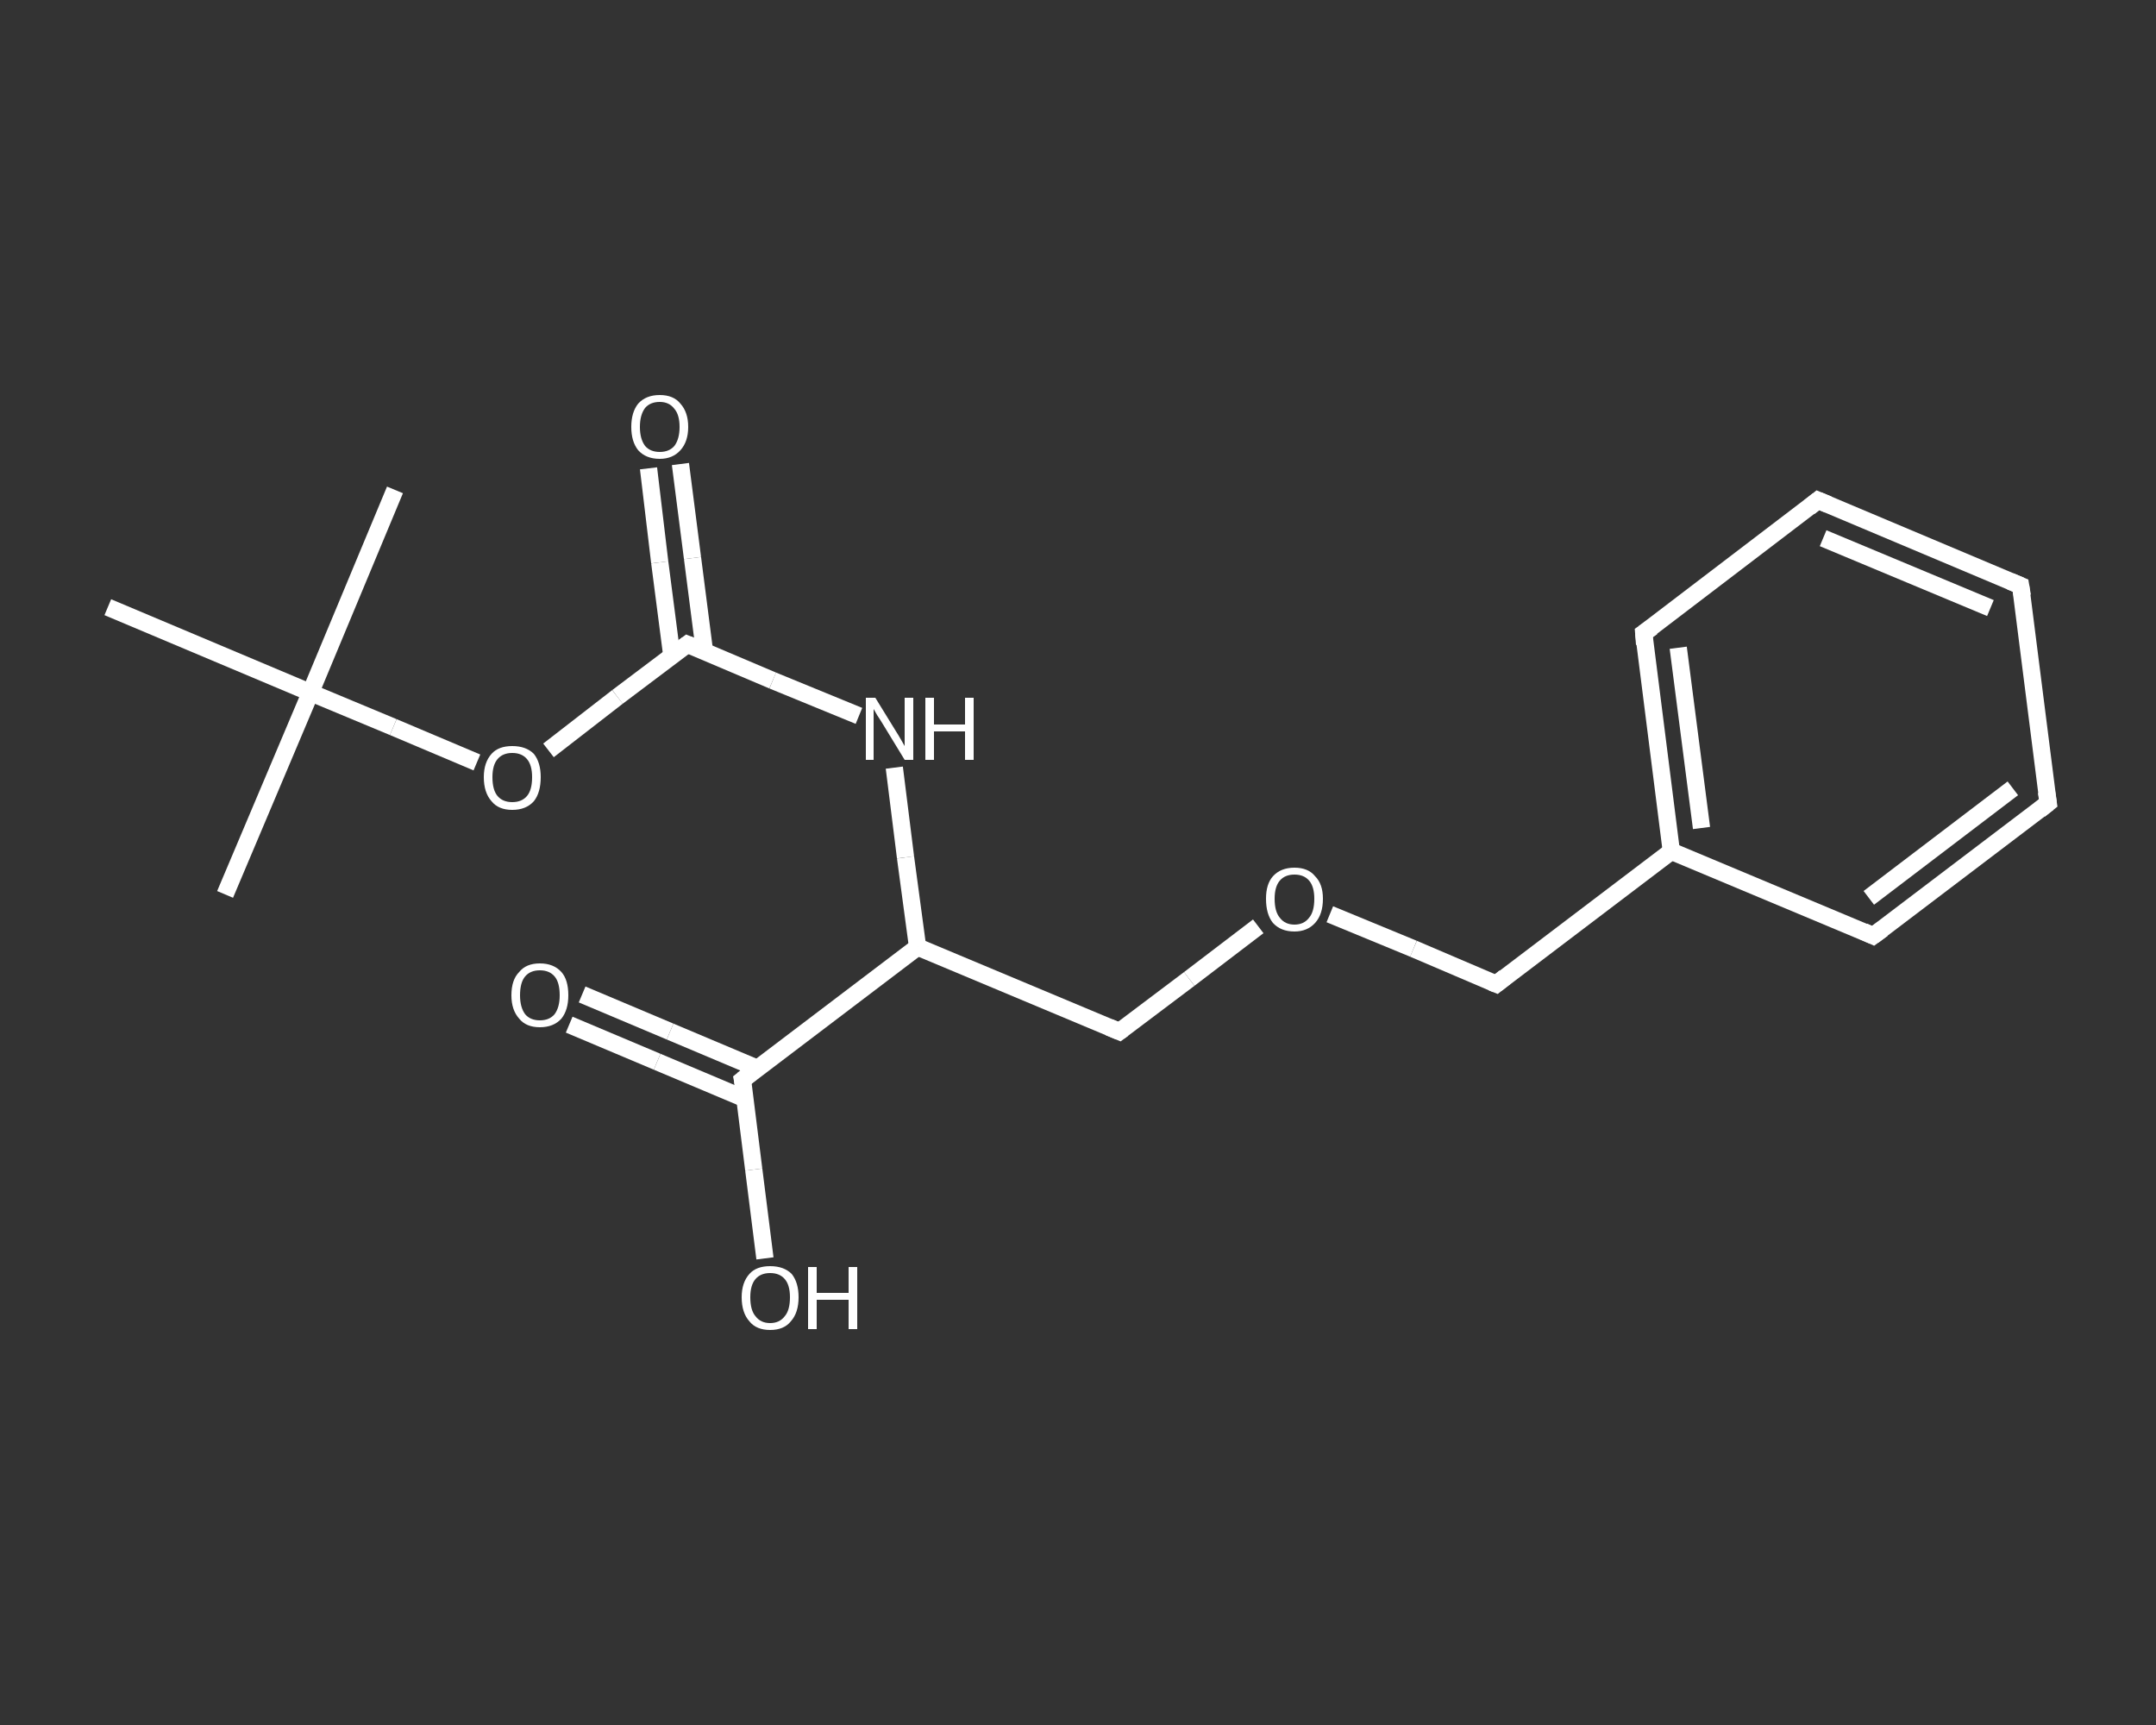<?xml version='1.0' encoding='iso-8859-1'?>
<svg version='1.1' baseProfile='full'
              xmlns='http://www.w3.org/2000/svg'
                      xmlns:rdkit='http://www.rdkit.org/xml'
                      xmlns:xlink='http://www.w3.org/1999/xlink'
                  xml:space='preserve'
width='250px' height='200px' viewBox='0 0 250 200'>
<rect x="0" y="0" width="250" height="200" fill="#333333" stroke="none"/>
<!-- END OF HEADER -->
<rect style='opacity:1.0;fill:transparent;stroke:none' width='250.0' height='200.0' x='0.0' y='0.0'> </rect>
<path class='bond-0 atom-0 atom-1' d='M 26.1,103.7 L 36.0,80.3' style='fill:none;fill-rule:evenodd;stroke:#FFFFFF;stroke-width:2.0px;stroke-linecap:butt;stroke-linejoin:miter;stroke-opacity:1' />
<path class='bond-1 atom-1 atom-2' d='M 36.0,80.3 L 45.8,56.8' style='fill:none;fill-rule:evenodd;stroke:#FFFFFF;stroke-width:2.0px;stroke-linecap:butt;stroke-linejoin:miter;stroke-opacity:1' />
<path class='bond-2 atom-1 atom-3' d='M 36.0,80.3 L 12.5,70.4' style='fill:none;fill-rule:evenodd;stroke:#FFFFFF;stroke-width:2.0px;stroke-linecap:butt;stroke-linejoin:miter;stroke-opacity:1' />
<path class='bond-3 atom-1 atom-4' d='M 36.0,80.3 L 45.6,84.3' style='fill:none;fill-rule:evenodd;stroke:#FFFFFF;stroke-width:2.0px;stroke-linecap:butt;stroke-linejoin:miter;stroke-opacity:1' />
<path class='bond-3 atom-1 atom-4' d='M 45.6,84.3 L 55.3,88.4' style='fill:none;fill-rule:evenodd;stroke:#FFFFFF;stroke-width:2.0px;stroke-linecap:butt;stroke-linejoin:miter;stroke-opacity:1' />
<path class='bond-4 atom-4 atom-5' d='M 63.6,87.0 L 71.6,80.8' style='fill:none;fill-rule:evenodd;stroke:#FFFFFF;stroke-width:2.0px;stroke-linecap:butt;stroke-linejoin:miter;stroke-opacity:1' />
<path class='bond-4 atom-4 atom-5' d='M 71.6,80.8 L 79.7,74.7' style='fill:none;fill-rule:evenodd;stroke:#FFFFFF;stroke-width:2.0px;stroke-linecap:butt;stroke-linejoin:miter;stroke-opacity:1' />
<path class='bond-5 atom-5 atom-6' d='M 81.7,75.6 L 80.3,64.7' style='fill:none;fill-rule:evenodd;stroke:#FFFFFF;stroke-width:2.0px;stroke-linecap:butt;stroke-linejoin:miter;stroke-opacity:1' />
<path class='bond-5 atom-5 atom-6' d='M 80.3,64.7 L 78.9,53.8' style='fill:none;fill-rule:evenodd;stroke:#FFFFFF;stroke-width:2.0px;stroke-linecap:butt;stroke-linejoin:miter;stroke-opacity:1' />
<path class='bond-5 atom-5 atom-6' d='M 77.9,76.0 L 76.5,65.2' style='fill:none;fill-rule:evenodd;stroke:#FFFFFF;stroke-width:2.0px;stroke-linecap:butt;stroke-linejoin:miter;stroke-opacity:1' />
<path class='bond-5 atom-5 atom-6' d='M 76.5,65.2 L 75.2,54.3' style='fill:none;fill-rule:evenodd;stroke:#FFFFFF;stroke-width:2.0px;stroke-linecap:butt;stroke-linejoin:miter;stroke-opacity:1' />
<path class='bond-6 atom-5 atom-7' d='M 79.7,74.7 L 89.6,78.9' style='fill:none;fill-rule:evenodd;stroke:#FFFFFF;stroke-width:2.0px;stroke-linecap:butt;stroke-linejoin:miter;stroke-opacity:1' />
<path class='bond-6 atom-5 atom-7' d='M 89.6,78.9 L 99.6,83.0' style='fill:none;fill-rule:evenodd;stroke:#FFFFFF;stroke-width:2.0px;stroke-linecap:butt;stroke-linejoin:miter;stroke-opacity:1' />
<path class='bond-7 atom-7 atom-8' d='M 103.7,89.0 L 105.0,99.4' style='fill:none;fill-rule:evenodd;stroke:#FFFFFF;stroke-width:2.0px;stroke-linecap:butt;stroke-linejoin:miter;stroke-opacity:1' />
<path class='bond-7 atom-7 atom-8' d='M 105.0,99.4 L 106.4,109.8' style='fill:none;fill-rule:evenodd;stroke:#FFFFFF;stroke-width:2.0px;stroke-linecap:butt;stroke-linejoin:miter;stroke-opacity:1' />
<path class='bond-8 atom-8 atom-9' d='M 106.4,109.8 L 129.8,119.6' style='fill:none;fill-rule:evenodd;stroke:#FFFFFF;stroke-width:2.0px;stroke-linecap:butt;stroke-linejoin:miter;stroke-opacity:1' />
<path class='bond-9 atom-9 atom-10' d='M 129.8,119.6 L 137.9,113.5' style='fill:none;fill-rule:evenodd;stroke:#FFFFFF;stroke-width:2.0px;stroke-linecap:butt;stroke-linejoin:miter;stroke-opacity:1' />
<path class='bond-9 atom-9 atom-10' d='M 137.9,113.5 L 145.9,107.4' style='fill:none;fill-rule:evenodd;stroke:#FFFFFF;stroke-width:2.0px;stroke-linecap:butt;stroke-linejoin:miter;stroke-opacity:1' />
<path class='bond-10 atom-10 atom-11' d='M 154.2,106.0 L 163.9,110.0' style='fill:none;fill-rule:evenodd;stroke:#FFFFFF;stroke-width:2.0px;stroke-linecap:butt;stroke-linejoin:miter;stroke-opacity:1' />
<path class='bond-10 atom-10 atom-11' d='M 163.9,110.0 L 173.5,114.1' style='fill:none;fill-rule:evenodd;stroke:#FFFFFF;stroke-width:2.0px;stroke-linecap:butt;stroke-linejoin:miter;stroke-opacity:1' />
<path class='bond-11 atom-11 atom-12' d='M 173.5,114.1 L 193.8,98.7' style='fill:none;fill-rule:evenodd;stroke:#FFFFFF;stroke-width:2.0px;stroke-linecap:butt;stroke-linejoin:miter;stroke-opacity:1' />
<path class='bond-12 atom-12 atom-13' d='M 193.8,98.7 L 190.6,73.4' style='fill:none;fill-rule:evenodd;stroke:#FFFFFF;stroke-width:2.0px;stroke-linecap:butt;stroke-linejoin:miter;stroke-opacity:1' />
<path class='bond-12 atom-12 atom-13' d='M 197.3,96.0 L 194.6,75.1' style='fill:none;fill-rule:evenodd;stroke:#FFFFFF;stroke-width:2.0px;stroke-linecap:butt;stroke-linejoin:miter;stroke-opacity:1' />
<path class='bond-13 atom-13 atom-14' d='M 190.6,73.4 L 210.8,58.0' style='fill:none;fill-rule:evenodd;stroke:#FFFFFF;stroke-width:2.0px;stroke-linecap:butt;stroke-linejoin:miter;stroke-opacity:1' />
<path class='bond-14 atom-14 atom-15' d='M 210.8,58.0 L 234.3,67.9' style='fill:none;fill-rule:evenodd;stroke:#FFFFFF;stroke-width:2.0px;stroke-linecap:butt;stroke-linejoin:miter;stroke-opacity:1' />
<path class='bond-14 atom-14 atom-15' d='M 211.4,62.4 L 230.8,70.5' style='fill:none;fill-rule:evenodd;stroke:#FFFFFF;stroke-width:2.0px;stroke-linecap:butt;stroke-linejoin:miter;stroke-opacity:1' />
<path class='bond-15 atom-15 atom-16' d='M 234.3,67.9 L 237.5,93.1' style='fill:none;fill-rule:evenodd;stroke:#FFFFFF;stroke-width:2.0px;stroke-linecap:butt;stroke-linejoin:miter;stroke-opacity:1' />
<path class='bond-16 atom-16 atom-17' d='M 237.5,93.1 L 217.2,108.5' style='fill:none;fill-rule:evenodd;stroke:#FFFFFF;stroke-width:2.0px;stroke-linecap:butt;stroke-linejoin:miter;stroke-opacity:1' />
<path class='bond-16 atom-16 atom-17' d='M 233.4,91.4 L 216.7,104.1' style='fill:none;fill-rule:evenodd;stroke:#FFFFFF;stroke-width:2.0px;stroke-linecap:butt;stroke-linejoin:miter;stroke-opacity:1' />
<path class='bond-17 atom-8 atom-18' d='M 106.4,109.8 L 86.1,125.2' style='fill:none;fill-rule:evenodd;stroke:#FFFFFF;stroke-width:2.0px;stroke-linecap:butt;stroke-linejoin:miter;stroke-opacity:1' />
<path class='bond-18 atom-18 atom-19' d='M 87.9,123.9 L 77.7,119.6' style='fill:none;fill-rule:evenodd;stroke:#FFFFFF;stroke-width:2.0px;stroke-linecap:butt;stroke-linejoin:miter;stroke-opacity:1' />
<path class='bond-18 atom-18 atom-19' d='M 77.7,119.6 L 67.5,115.3' style='fill:none;fill-rule:evenodd;stroke:#FFFFFF;stroke-width:2.0px;stroke-linecap:butt;stroke-linejoin:miter;stroke-opacity:1' />
<path class='bond-18 atom-18 atom-19' d='M 86.4,127.4 L 76.2,123.1' style='fill:none;fill-rule:evenodd;stroke:#FFFFFF;stroke-width:2.0px;stroke-linecap:butt;stroke-linejoin:miter;stroke-opacity:1' />
<path class='bond-18 atom-18 atom-19' d='M 76.2,123.1 L 66.0,118.8' style='fill:none;fill-rule:evenodd;stroke:#FFFFFF;stroke-width:2.0px;stroke-linecap:butt;stroke-linejoin:miter;stroke-opacity:1' />
<path class='bond-19 atom-18 atom-20' d='M 86.1,125.2 L 87.4,135.6' style='fill:none;fill-rule:evenodd;stroke:#FFFFFF;stroke-width:2.0px;stroke-linecap:butt;stroke-linejoin:miter;stroke-opacity:1' />
<path class='bond-19 atom-18 atom-20' d='M 87.4,135.6 L 88.7,145.9' style='fill:none;fill-rule:evenodd;stroke:#FFFFFF;stroke-width:2.0px;stroke-linecap:butt;stroke-linejoin:miter;stroke-opacity:1' />
<path class='bond-20 atom-17 atom-12' d='M 217.2,108.5 L 193.8,98.7' style='fill:none;fill-rule:evenodd;stroke:#FFFFFF;stroke-width:2.0px;stroke-linecap:butt;stroke-linejoin:miter;stroke-opacity:1' />
<path d='M 79.3,75.0 L 79.7,74.7 L 80.2,74.9' style='fill:none;stroke:#FFFFFF;stroke-width:2.0px;stroke-linecap:butt;stroke-linejoin:miter;stroke-opacity:1;' />
<path d='M 128.6,119.1 L 129.8,119.6 L 130.2,119.3' style='fill:none;stroke:#FFFFFF;stroke-width:2.0px;stroke-linecap:butt;stroke-linejoin:miter;stroke-opacity:1;' />
<path d='M 173.0,113.9 L 173.5,114.1 L 174.5,113.3' style='fill:none;stroke:#FFFFFF;stroke-width:2.0px;stroke-linecap:butt;stroke-linejoin:miter;stroke-opacity:1;' />
<path d='M 190.7,74.7 L 190.6,73.4 L 191.6,72.7' style='fill:none;stroke:#FFFFFF;stroke-width:2.0px;stroke-linecap:butt;stroke-linejoin:miter;stroke-opacity:1;' />
<path d='M 209.8,58.8 L 210.8,58.0 L 212.0,58.5' style='fill:none;stroke:#FFFFFF;stroke-width:2.0px;stroke-linecap:butt;stroke-linejoin:miter;stroke-opacity:1;' />
<path d='M 233.1,67.4 L 234.3,67.9 L 234.5,69.1' style='fill:none;stroke:#FFFFFF;stroke-width:2.0px;stroke-linecap:butt;stroke-linejoin:miter;stroke-opacity:1;' />
<path d='M 237.3,91.8 L 237.5,93.1 L 236.5,93.9' style='fill:none;stroke:#FFFFFF;stroke-width:2.0px;stroke-linecap:butt;stroke-linejoin:miter;stroke-opacity:1;' />
<path d='M 218.3,107.7 L 217.2,108.5 L 216.1,108.0' style='fill:none;stroke:#FFFFFF;stroke-width:2.0px;stroke-linecap:butt;stroke-linejoin:miter;stroke-opacity:1;' />
<path d='M 87.1,124.4 L 86.1,125.2 L 86.2,125.7' style='fill:none;stroke:#FFFFFF;stroke-width:2.0px;stroke-linecap:butt;stroke-linejoin:miter;stroke-opacity:1;' />
<path class='atom-4' d='M 56.1 90.1
Q 56.1 88.4, 57.0 87.4
Q 57.8 86.5, 59.4 86.5
Q 61.0 86.5, 61.9 87.4
Q 62.7 88.4, 62.7 90.1
Q 62.7 91.9, 61.9 92.9
Q 61.0 93.9, 59.4 93.9
Q 57.8 93.9, 57.0 92.9
Q 56.1 91.9, 56.1 90.1
M 59.4 93.0
Q 60.5 93.0, 61.1 92.3
Q 61.7 91.6, 61.7 90.1
Q 61.7 88.7, 61.1 88.0
Q 60.5 87.3, 59.4 87.3
Q 58.3 87.3, 57.7 88.0
Q 57.1 88.7, 57.1 90.1
Q 57.1 91.6, 57.7 92.3
Q 58.3 93.0, 59.4 93.0
' fill='#FFFFFF'/>
<path class='atom-6' d='M 73.2 49.5
Q 73.2 47.8, 74.0 46.8
Q 74.9 45.8, 76.5 45.8
Q 78.1 45.8, 78.9 46.8
Q 79.8 47.8, 79.8 49.5
Q 79.8 51.2, 78.9 52.2
Q 78.0 53.2, 76.5 53.2
Q 74.9 53.2, 74.0 52.2
Q 73.2 51.2, 73.2 49.5
M 76.5 52.4
Q 77.6 52.4, 78.2 51.7
Q 78.8 50.9, 78.8 49.5
Q 78.8 48.1, 78.2 47.4
Q 77.6 46.6, 76.5 46.6
Q 75.4 46.6, 74.8 47.3
Q 74.2 48.1, 74.2 49.5
Q 74.2 50.9, 74.8 51.7
Q 75.4 52.4, 76.5 52.4
' fill='#FFFFFF'/>
<path class='atom-7' d='M 101.5 80.9
L 103.9 84.8
Q 104.1 85.1, 104.5 85.8
Q 104.9 86.5, 104.9 86.5
L 104.9 80.9
L 105.9 80.9
L 105.9 88.1
L 104.9 88.1
L 102.4 84.0
Q 102.1 83.5, 101.7 82.9
Q 101.4 82.4, 101.3 82.2
L 101.3 88.1
L 100.4 88.1
L 100.4 80.9
L 101.5 80.9
' fill='#FFFFFF'/>
<path class='atom-7' d='M 107.3 80.9
L 108.3 80.9
L 108.3 84.0
L 111.9 84.0
L 111.9 80.9
L 112.9 80.9
L 112.9 88.1
L 111.9 88.1
L 111.9 84.8
L 108.3 84.8
L 108.3 88.1
L 107.3 88.1
L 107.3 80.9
' fill='#FFFFFF'/>
<path class='atom-10' d='M 146.8 104.2
Q 146.8 102.5, 147.6 101.6
Q 148.5 100.6, 150.1 100.6
Q 151.7 100.6, 152.5 101.6
Q 153.4 102.5, 153.4 104.2
Q 153.4 106.0, 152.5 107.0
Q 151.6 108.0, 150.1 108.0
Q 148.5 108.0, 147.6 107.0
Q 146.8 106.0, 146.8 104.2
M 150.1 107.2
Q 151.2 107.2, 151.8 106.4
Q 152.4 105.7, 152.4 104.2
Q 152.4 102.8, 151.8 102.1
Q 151.2 101.4, 150.1 101.4
Q 149.0 101.4, 148.4 102.1
Q 147.8 102.8, 147.8 104.2
Q 147.8 105.7, 148.4 106.4
Q 149.0 107.2, 150.1 107.2
' fill='#FFFFFF'/>
<path class='atom-19' d='M 59.3 115.4
Q 59.3 113.6, 60.2 112.7
Q 61.0 111.7, 62.6 111.7
Q 64.2 111.7, 65.1 112.7
Q 65.9 113.6, 65.9 115.4
Q 65.9 117.1, 65.1 118.1
Q 64.2 119.1, 62.6 119.1
Q 61.0 119.1, 60.2 118.1
Q 59.3 117.1, 59.3 115.4
M 62.6 118.3
Q 63.7 118.3, 64.3 117.6
Q 64.9 116.8, 64.9 115.4
Q 64.9 113.9, 64.3 113.2
Q 63.7 112.5, 62.6 112.5
Q 61.5 112.5, 60.9 113.2
Q 60.3 113.9, 60.3 115.4
Q 60.3 116.8, 60.9 117.6
Q 61.5 118.3, 62.6 118.3
' fill='#FFFFFF'/>
<path class='atom-20' d='M 86.0 150.4
Q 86.0 148.7, 86.9 147.7
Q 87.7 146.8, 89.3 146.8
Q 90.9 146.8, 91.8 147.7
Q 92.6 148.7, 92.6 150.4
Q 92.6 152.2, 91.7 153.2
Q 90.9 154.2, 89.3 154.2
Q 87.7 154.2, 86.9 153.2
Q 86.0 152.2, 86.0 150.4
M 89.3 153.4
Q 90.4 153.4, 91.0 152.6
Q 91.6 151.9, 91.6 150.4
Q 91.6 149.0, 91.0 148.3
Q 90.4 147.6, 89.3 147.6
Q 88.2 147.6, 87.6 148.3
Q 87.0 149.0, 87.0 150.4
Q 87.0 151.9, 87.6 152.6
Q 88.2 153.4, 89.3 153.4
' fill='#FFFFFF'/>
<path class='atom-20' d='M 93.7 146.9
L 94.7 146.9
L 94.7 149.9
L 98.4 149.9
L 98.4 146.9
L 99.4 146.9
L 99.4 154.1
L 98.4 154.1
L 98.4 150.7
L 94.7 150.7
L 94.7 154.1
L 93.7 154.1
L 93.7 146.9
' fill='#FFFFFF'/>
</svg>
